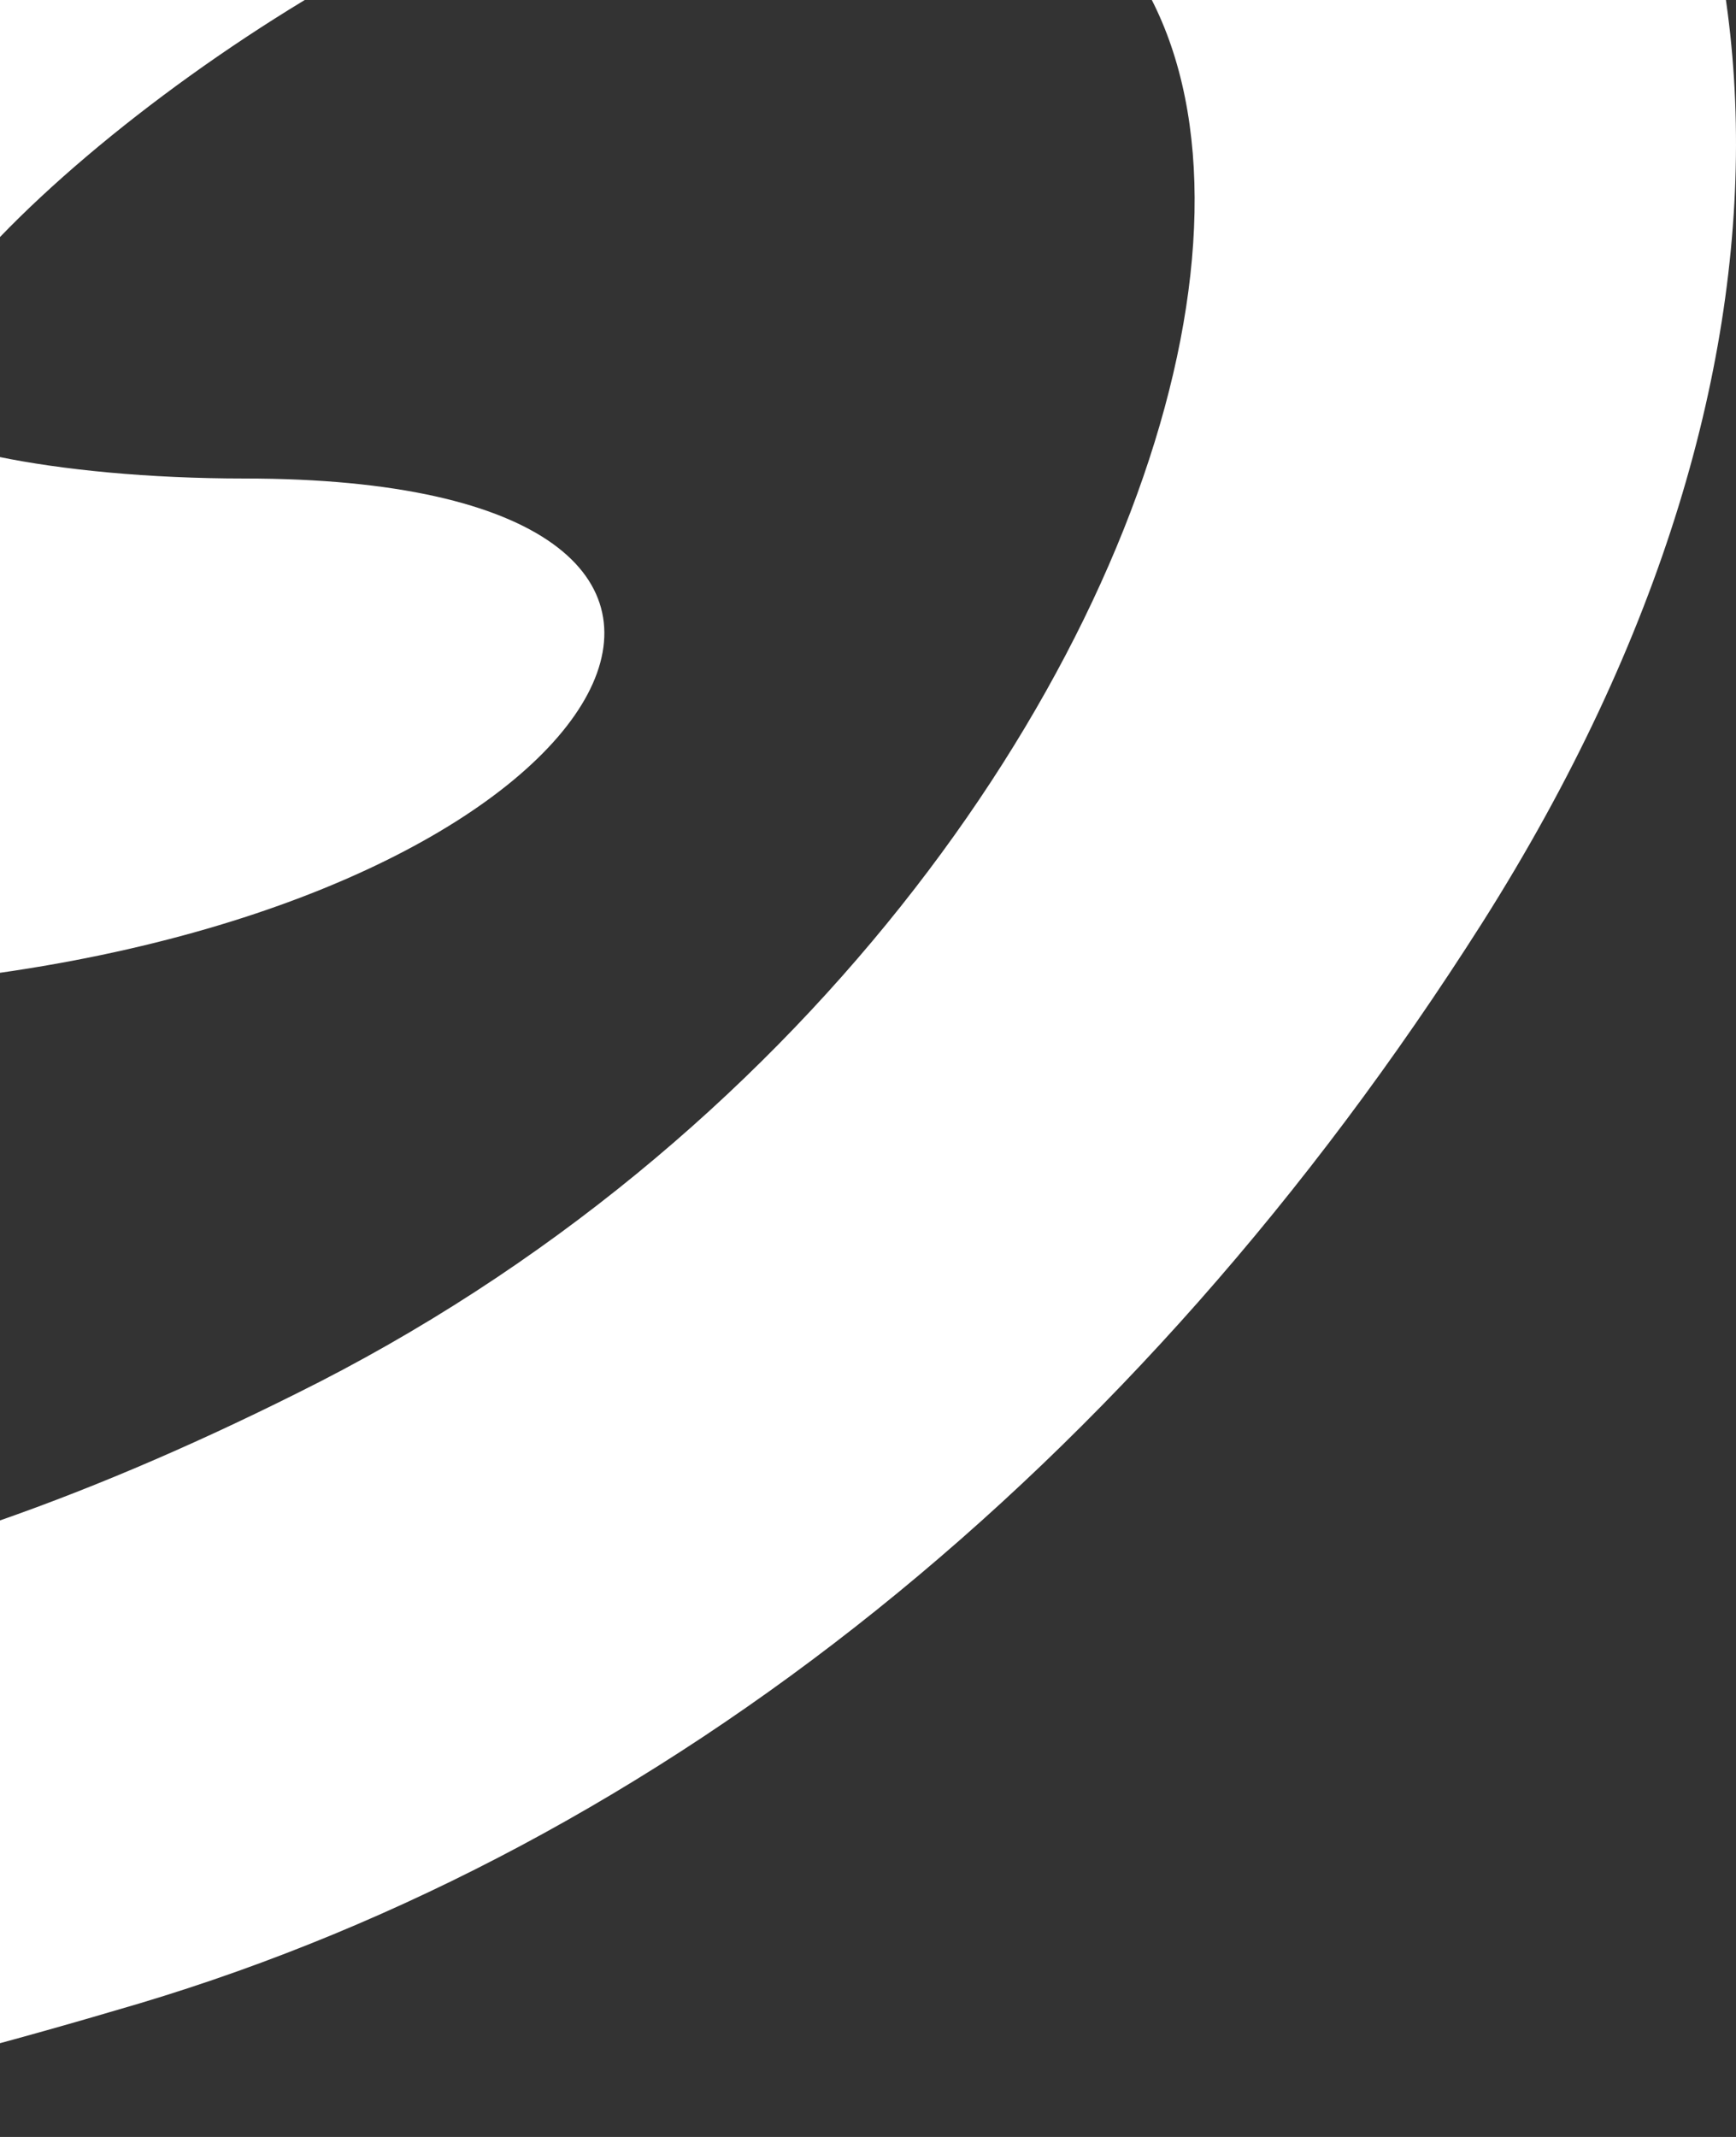 <svg width="104" height="128" viewBox="0 0 104 128" fill="none" xmlns="http://www.w3.org/2000/svg">
<rect x="0" y="0" width="104" height="128" fill="#333333" stroke="none"/>
<path d="M-67.867 -52.234C-88.756 -29.792 -95.544 -17.266 -100.766 5.176C-111.733 55.279 -93.978 106.427 -60.034 120.518C-38.101 129.913 -25.046 129.913 8.375 119.996C39.708 110.602 67.907 88.16 88.795 55.279C132.139 -13.091 76.262 -70.501 3.675 -32.402C-55.334 -1.087 -58.468 66.239 -1.025 58.411C38.141 53.192 51.196 28.662 14.642 28.662C3.153 28.662 -6.247 26.574 -6.247 24.487C-6.247 16.136 18.297 -3.175 35.53 -7.872C92.973 -24.573 77.829 53.714 17.775 83.463C-35.49 110.08 -68.389 94.945 -73.089 42.232C-75.701 7.264 -68.389 -16.222 -45.412 -45.449C-10.424 -89.29 -28.702 -95.031 -67.867 -52.234Z" fill="white"/>
</svg>
